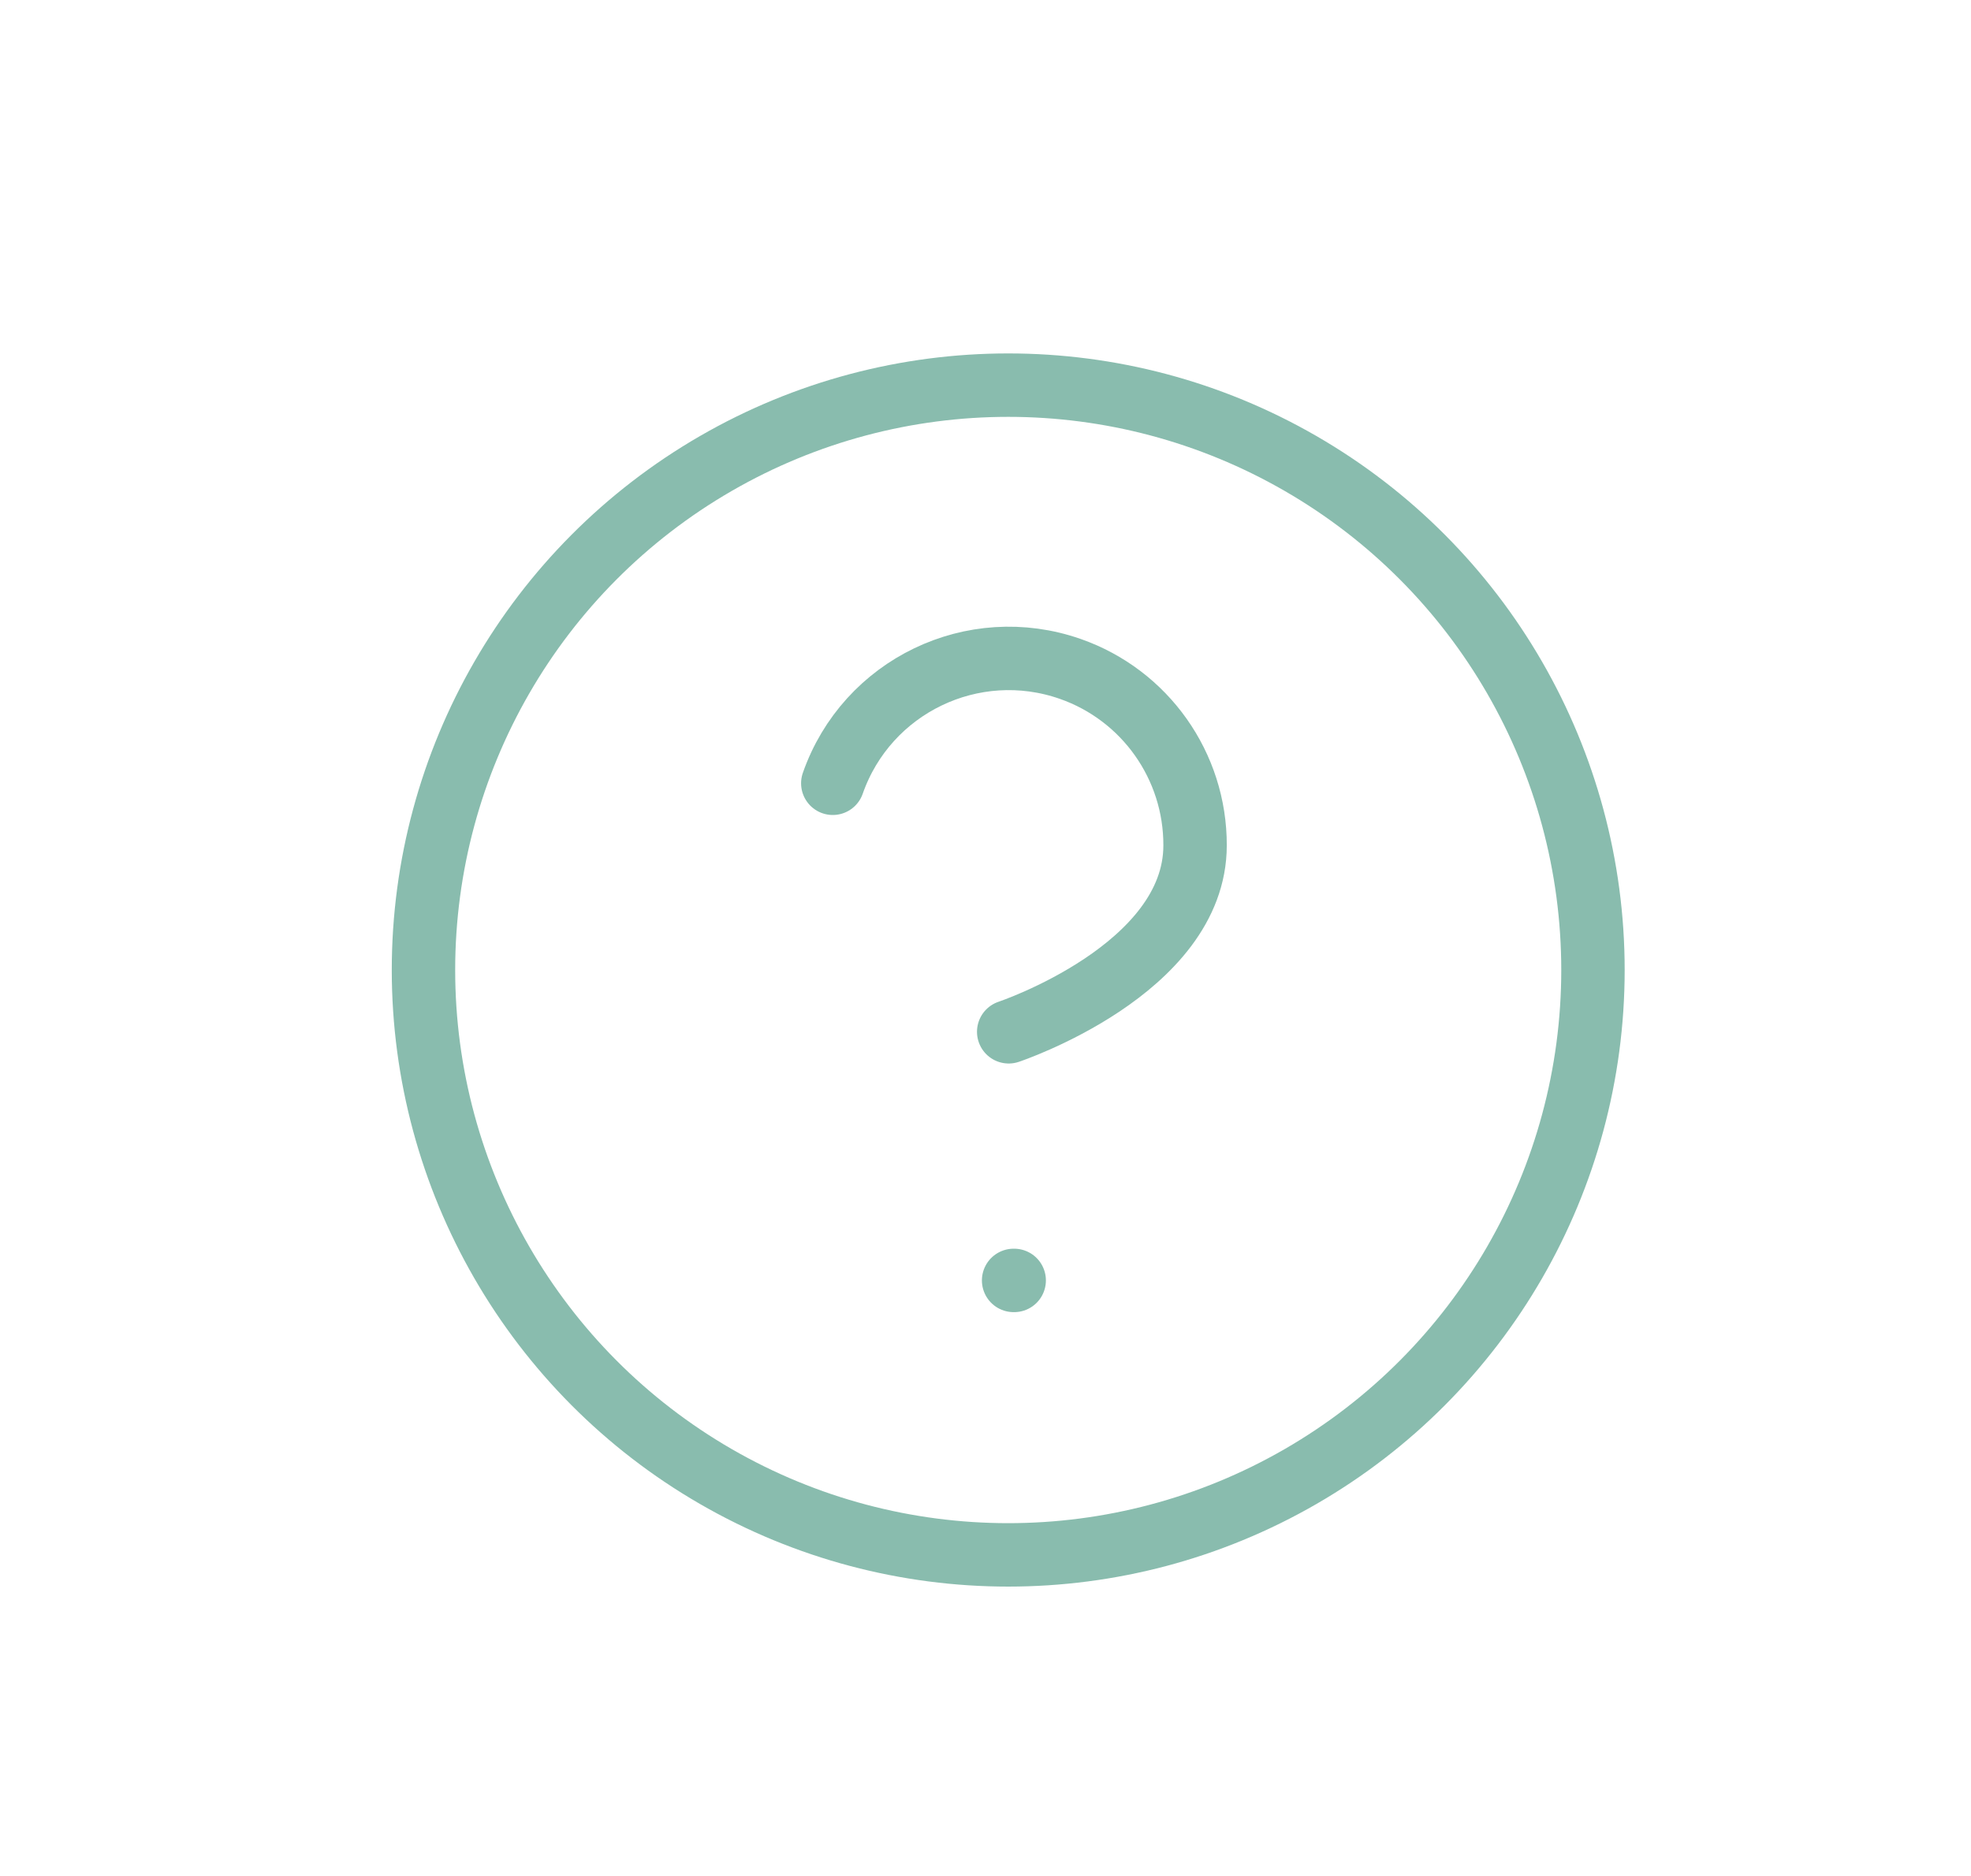 <?xml version="1.0" encoding="UTF-8"?>
<svg xmlns="http://www.w3.org/2000/svg" id="Layer_2" viewBox="0 0 373 354.92">
  <defs>
    <style>.cls-1{fill:none;stroke:#89bcae;stroke-linecap:round;stroke-linejoin:round;stroke-width:12px;}</style>
  </defs>
  <g id="Group_19">
    <circle id="Ellipse_10" class="cls-1" cx="190.8" cy="183.53" r="110.66"></circle>
    <path id="Path_22" class="cls-1" d="m157.6,148.2c6.44-18.38,26.56-28.07,44.94-21.64,14.18,4.96,23.66,18.37,23.62,33.39,0,23.51-35.27,35.27-35.27,35.27"></path>
    <line id="Line_5" class="cls-1" x1="191.82" y1="242.26" x2="191.93" y2="242.26"></line>
  </g>
</svg>
